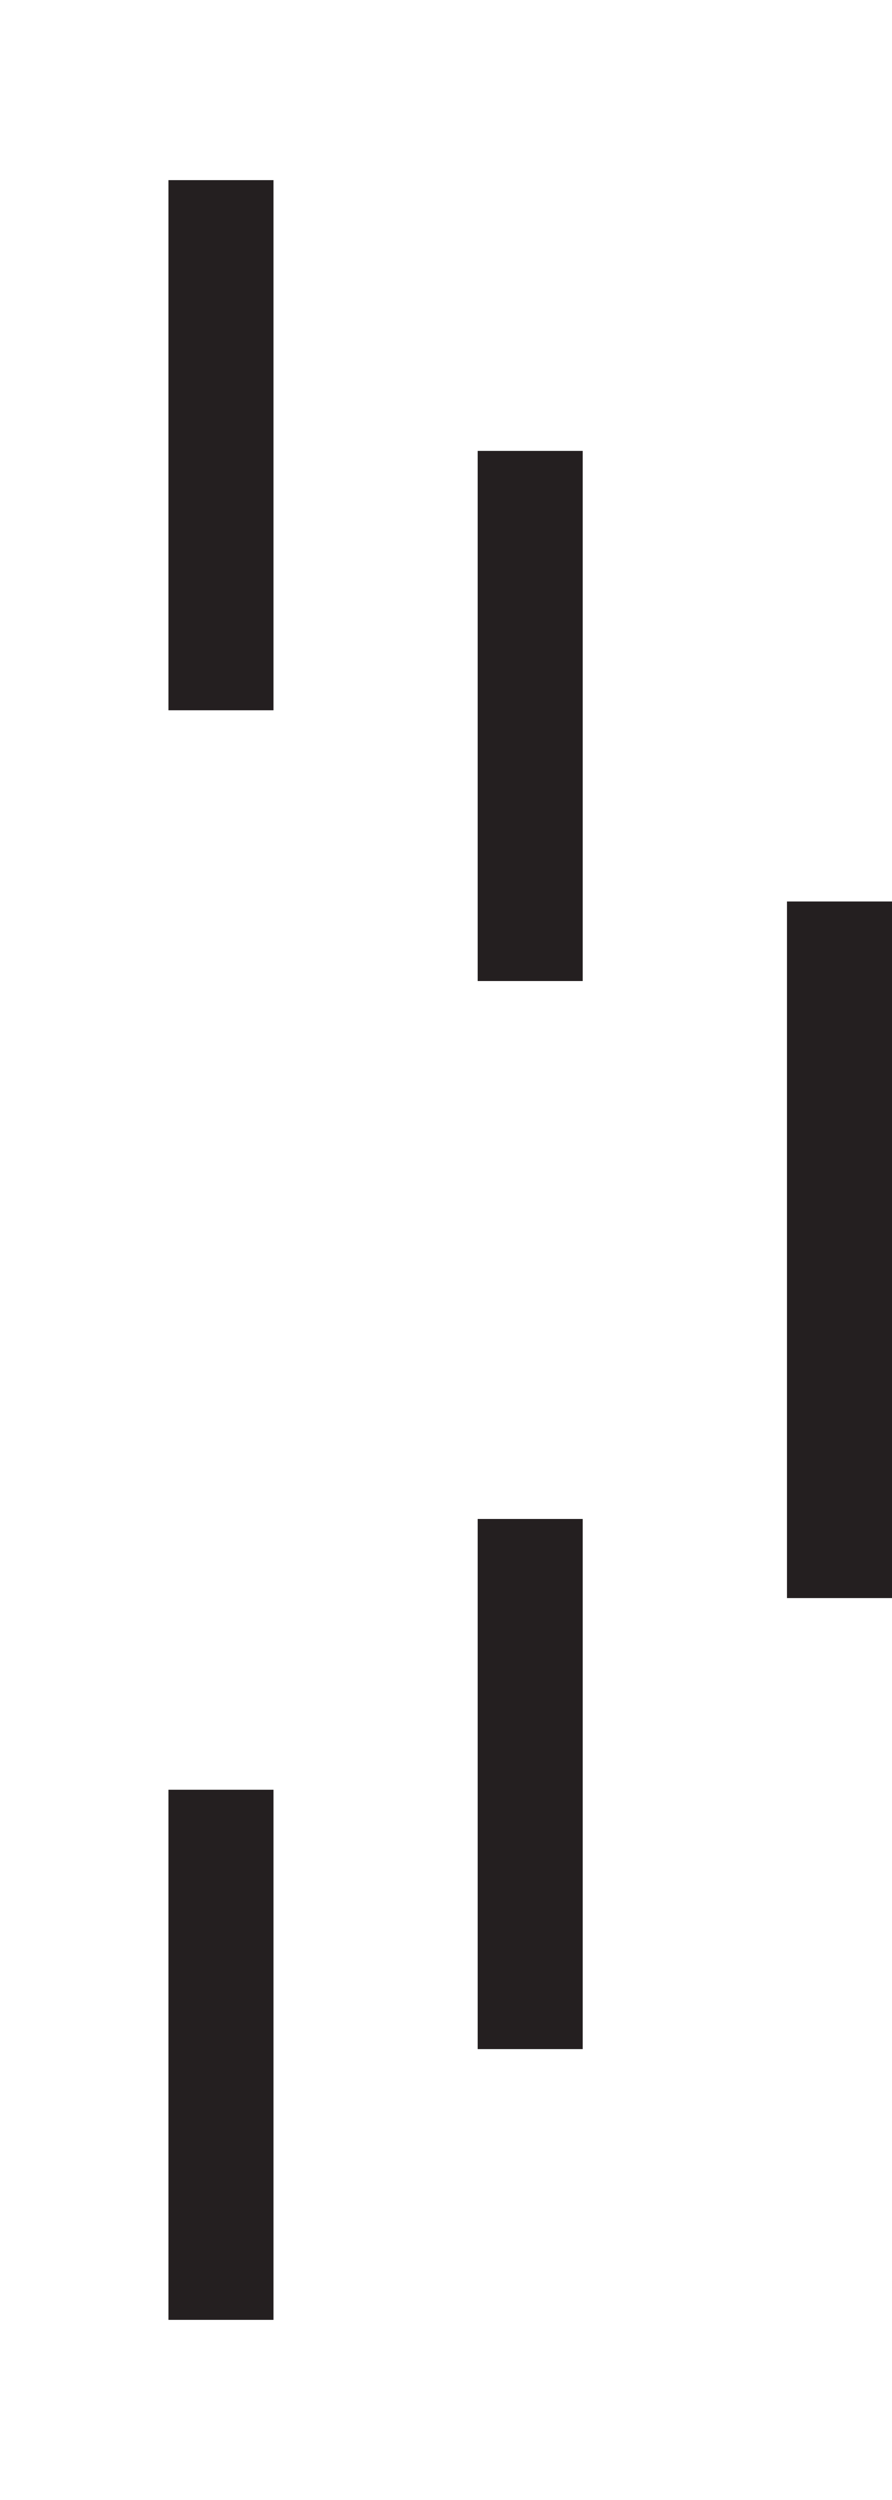 <svg width="55" height="154" viewBox="0 0 55 154" fill="none" xmlns="http://www.w3.org/2000/svg">
<g clip-path="url(#clip0_635_4949)">
<path d="M10.387 142.904L16.863 142.904L16.863 110.248L10.387 110.248L10.387 142.904Z" fill="#241F20"/>
<path d="M10.387 43.753L16.863 43.753L16.863 11.096L10.387 11.096L10.387 43.753Z" fill="#241F20"/>
<path d="M29.453 126.225L35.929 126.225L35.929 93.568L29.453 93.568L29.453 126.225Z" fill="#241F20"/>
<path d="M29.453 60.432L35.929 60.432L35.929 27.775L29.453 27.775L29.453 60.432Z" fill="#241F20"/>
<path d="M48.524 98.442L55 98.442L55 55.532L48.524 55.532L48.524 98.442Z" fill="#241F20"/>
</g>
<defs>
<clipPath id="clip0_635_4949">
<rect width="159" height="154" fill="white" transform="translate(55 154) rotate(-180)"/>
</clipPath>
</defs>
</svg>
